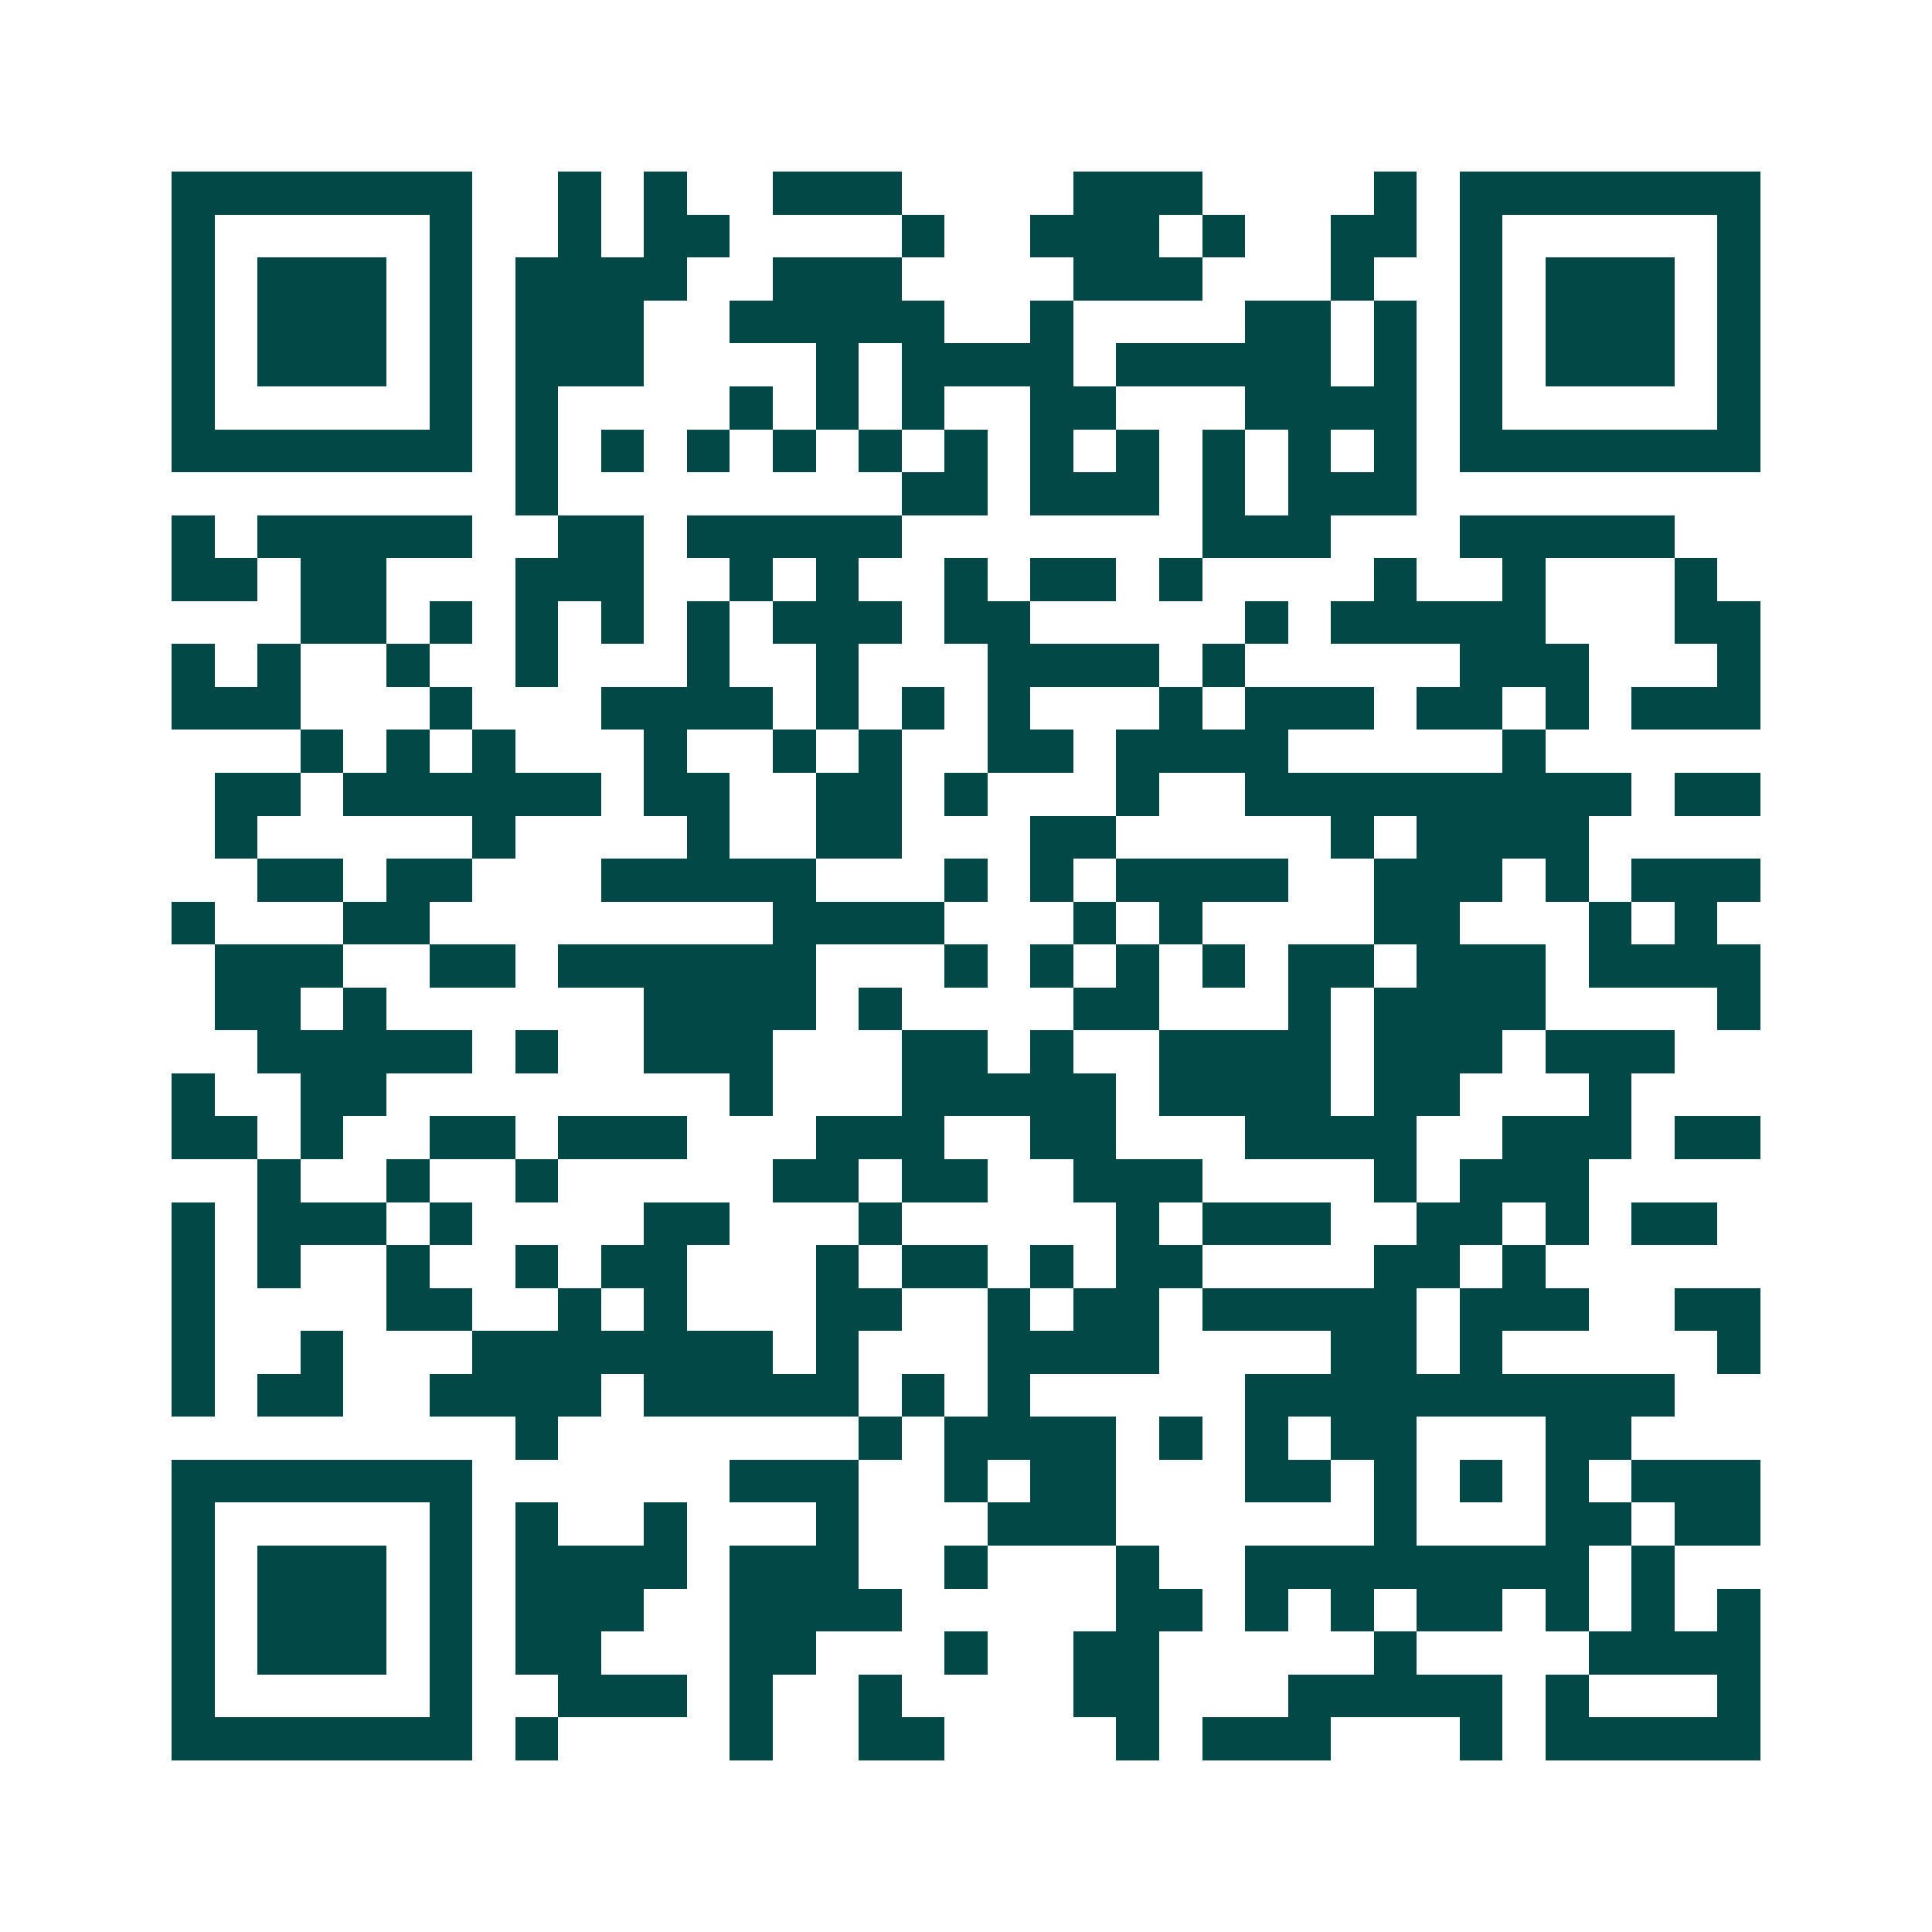 <svg xmlns="http://www.w3.org/2000/svg" width="200" height="200" viewBox="0 0 45 45" shape-rendering="crispEdges"><path fill="#ffffff" d="M0 0h45v45H0z"/><path stroke="#014847" d="M4 4.5h7m2 0h1m1 0h1m2 0h3m4 0h3m4 0h1m1 0h7M4 5.5h1m5 0h1m2 0h1m1 0h2m4 0h1m2 0h3m1 0h1m2 0h2m1 0h1m5 0h1M4 6.5h1m1 0h3m1 0h1m1 0h4m2 0h3m4 0h3m3 0h1m2 0h1m1 0h3m1 0h1M4 7.5h1m1 0h3m1 0h1m1 0h3m2 0h5m2 0h1m4 0h2m1 0h1m1 0h1m1 0h3m1 0h1M4 8.5h1m1 0h3m1 0h1m1 0h3m4 0h1m1 0h4m1 0h5m1 0h1m1 0h1m1 0h3m1 0h1M4 9.5h1m5 0h1m1 0h1m4 0h1m1 0h1m1 0h1m2 0h2m3 0h4m1 0h1m5 0h1M4 10.5h7m1 0h1m1 0h1m1 0h1m1 0h1m1 0h1m1 0h1m1 0h1m1 0h1m1 0h1m1 0h1m1 0h1m1 0h7M12 11.5h1m8 0h2m1 0h3m1 0h1m1 0h3M4 12.5h1m1 0h5m2 0h2m1 0h5m7 0h3m3 0h5M4 13.5h2m1 0h2m3 0h3m2 0h1m1 0h1m2 0h1m1 0h2m1 0h1m4 0h1m2 0h1m3 0h1M7 14.5h2m1 0h1m1 0h1m1 0h1m1 0h1m1 0h3m1 0h2m5 0h1m1 0h5m3 0h2M4 15.5h1m1 0h1m2 0h1m2 0h1m3 0h1m2 0h1m3 0h4m1 0h1m5 0h3m3 0h1M4 16.5h3m3 0h1m3 0h4m1 0h1m1 0h1m1 0h1m3 0h1m1 0h3m1 0h2m1 0h1m1 0h3M7 17.5h1m1 0h1m1 0h1m3 0h1m2 0h1m1 0h1m2 0h2m1 0h4m5 0h1M5 18.5h2m1 0h6m1 0h2m2 0h2m1 0h1m3 0h1m2 0h9m1 0h2M5 19.5h1m5 0h1m4 0h1m2 0h2m3 0h2m5 0h1m1 0h4M6 20.5h2m1 0h2m3 0h5m3 0h1m1 0h1m1 0h4m2 0h3m1 0h1m1 0h3M4 21.5h1m3 0h2m8 0h4m3 0h1m1 0h1m4 0h2m3 0h1m1 0h1M5 22.5h3m2 0h2m1 0h6m3 0h1m1 0h1m1 0h1m1 0h1m1 0h2m1 0h3m1 0h4M5 23.5h2m1 0h1m6 0h4m1 0h1m4 0h2m3 0h1m1 0h4m4 0h1M6 24.5h5m1 0h1m2 0h3m3 0h2m1 0h1m2 0h4m1 0h3m1 0h3M4 25.5h1m2 0h2m8 0h1m3 0h5m1 0h4m1 0h2m3 0h1M4 26.5h2m1 0h1m2 0h2m1 0h3m3 0h3m2 0h2m3 0h4m2 0h3m1 0h2M6 27.5h1m2 0h1m2 0h1m5 0h2m1 0h2m2 0h3m4 0h1m1 0h3M4 28.5h1m1 0h3m1 0h1m4 0h2m3 0h1m5 0h1m1 0h3m2 0h2m1 0h1m1 0h2M4 29.5h1m1 0h1m2 0h1m2 0h1m1 0h2m3 0h1m1 0h2m1 0h1m1 0h2m4 0h2m1 0h1M4 30.5h1m4 0h2m2 0h1m1 0h1m3 0h2m2 0h1m1 0h2m1 0h5m1 0h3m2 0h2M4 31.5h1m2 0h1m3 0h7m1 0h1m3 0h4m4 0h2m1 0h1m5 0h1M4 32.5h1m1 0h2m2 0h4m1 0h5m1 0h1m1 0h1m5 0h10M12 33.5h1m7 0h1m1 0h4m1 0h1m1 0h1m1 0h2m3 0h2M4 34.5h7m6 0h3m2 0h1m1 0h2m3 0h2m1 0h1m1 0h1m1 0h1m1 0h3M4 35.5h1m5 0h1m1 0h1m2 0h1m3 0h1m3 0h3m6 0h1m3 0h2m1 0h2M4 36.5h1m1 0h3m1 0h1m1 0h4m1 0h3m2 0h1m3 0h1m2 0h8m1 0h1M4 37.5h1m1 0h3m1 0h1m1 0h3m2 0h4m5 0h2m1 0h1m1 0h1m1 0h2m1 0h1m1 0h1m1 0h1M4 38.5h1m1 0h3m1 0h1m1 0h2m3 0h2m3 0h1m2 0h2m5 0h1m4 0h4M4 39.5h1m5 0h1m2 0h3m1 0h1m2 0h1m4 0h2m3 0h5m1 0h1m3 0h1M4 40.5h7m1 0h1m4 0h1m2 0h2m4 0h1m1 0h3m3 0h1m1 0h5"/></svg>
